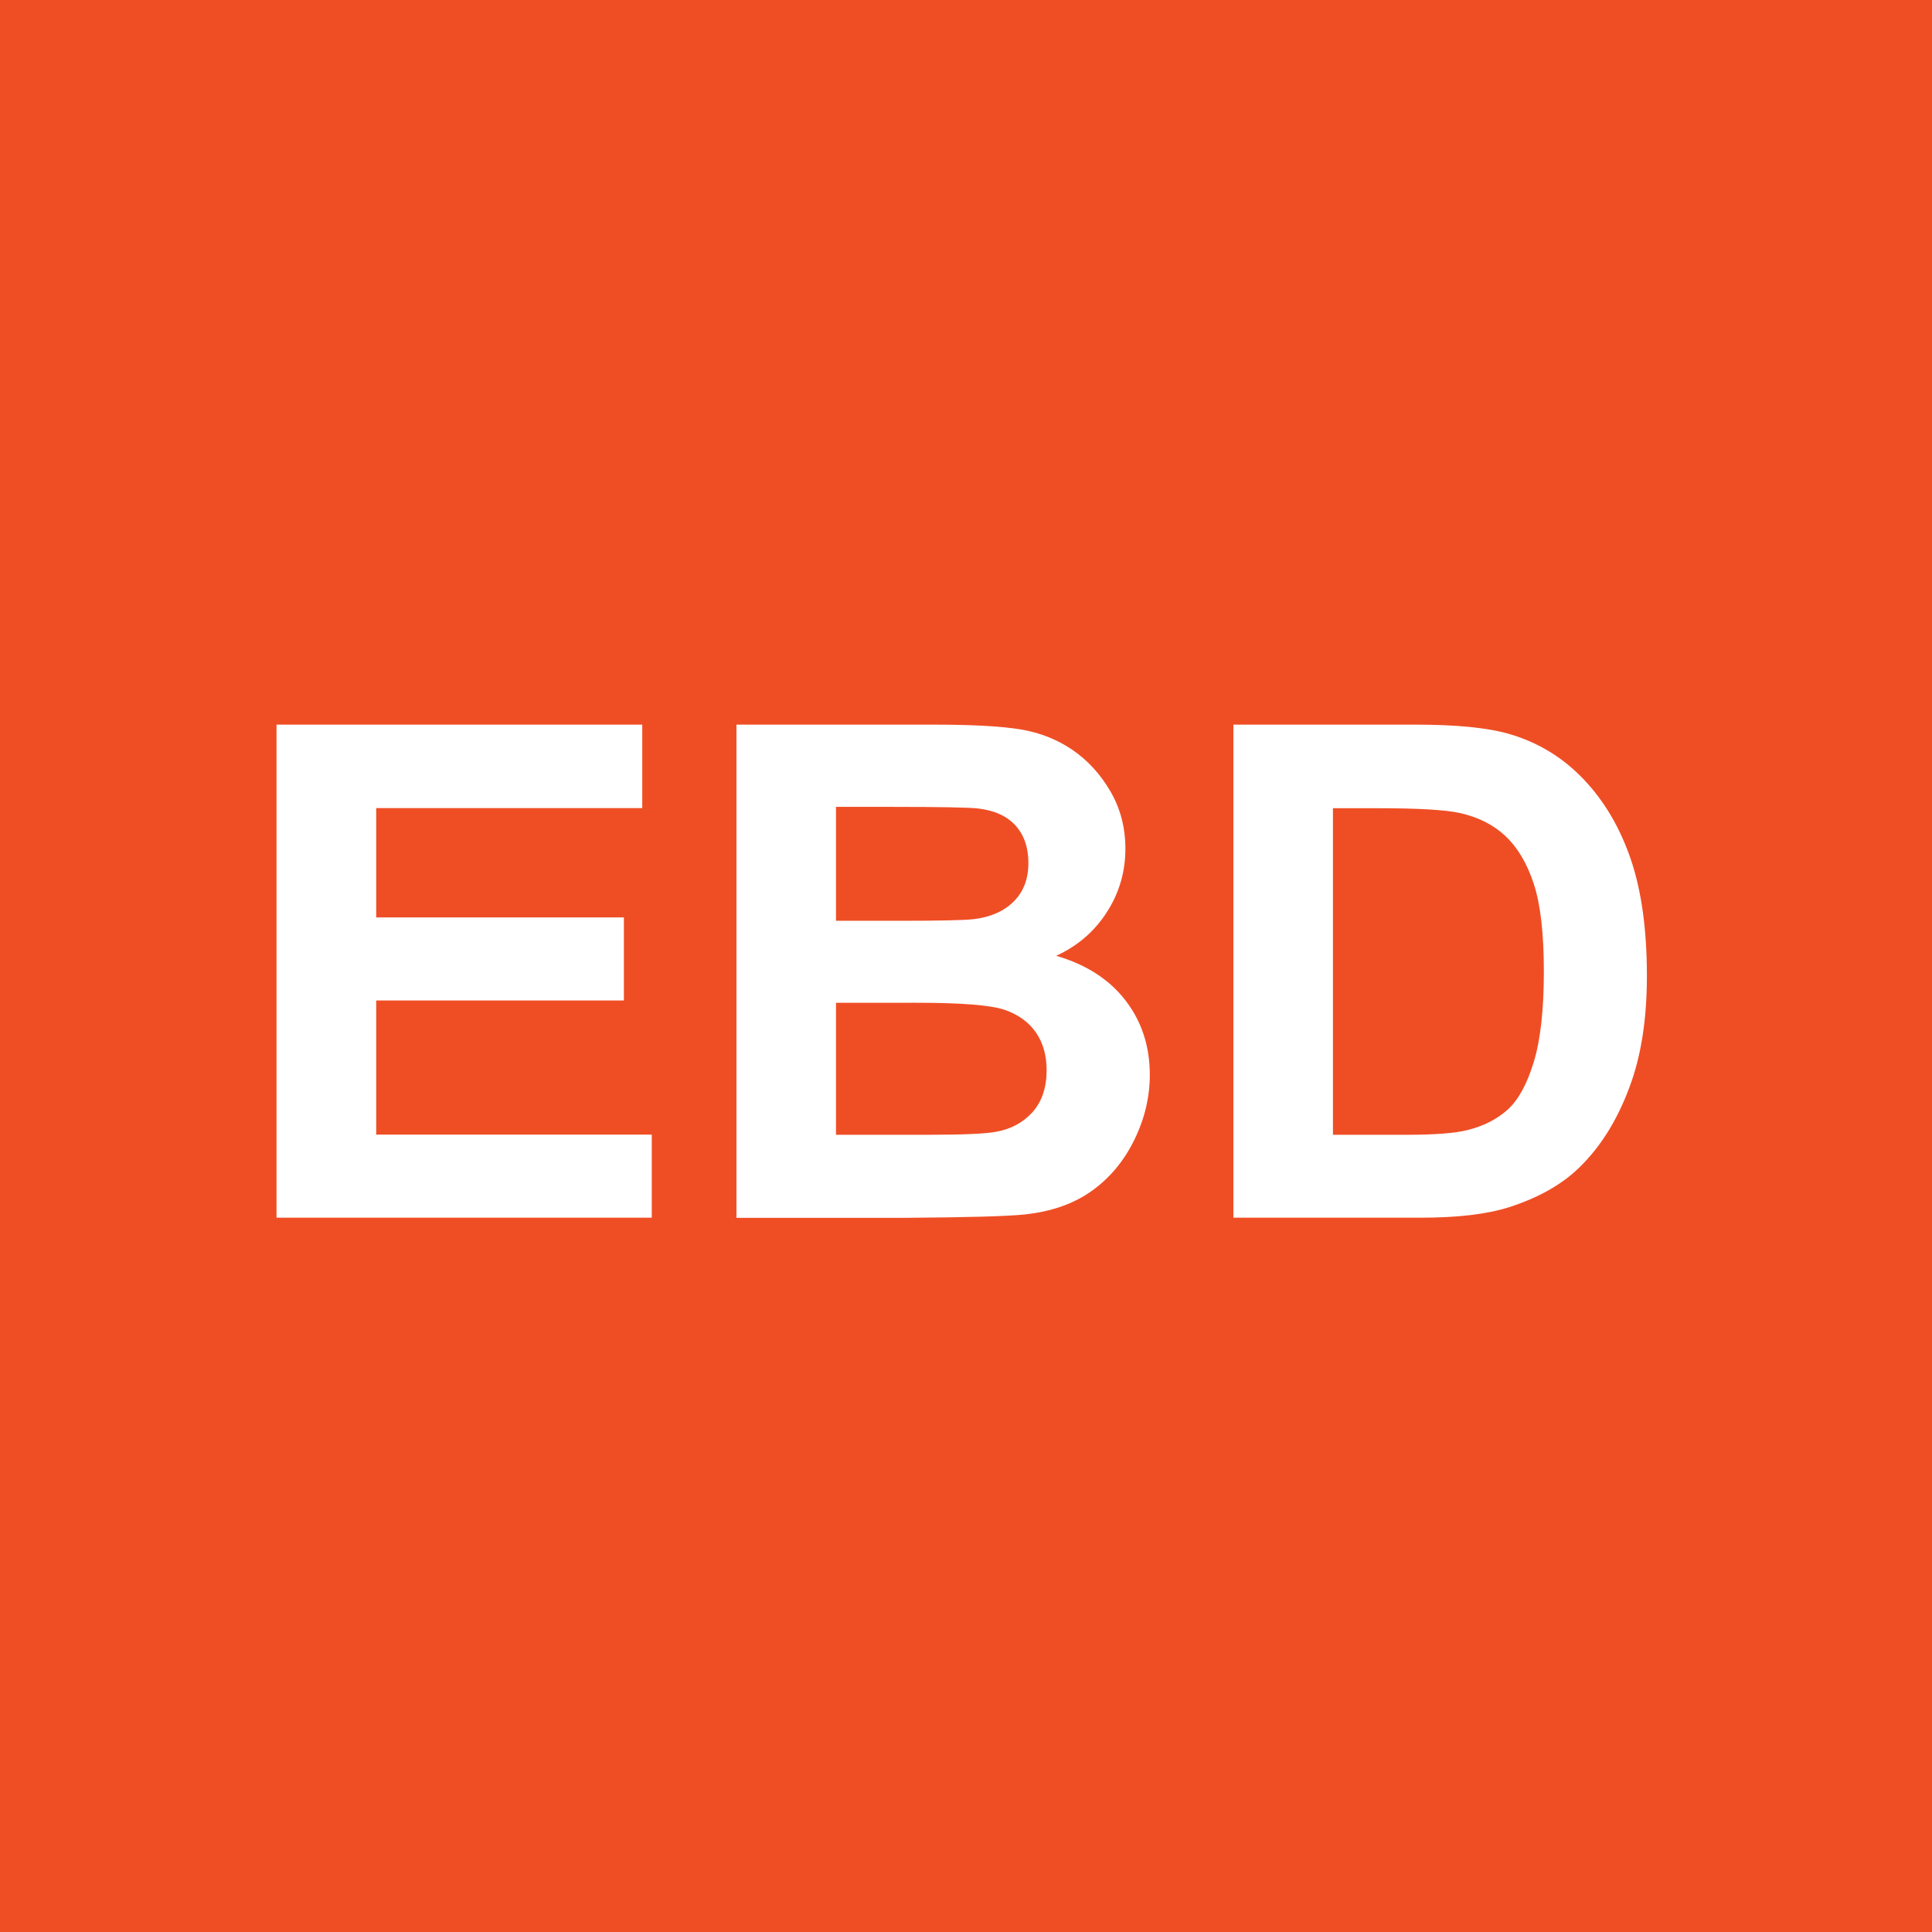 <?xml version="1.0" encoding="utf-8"?>
<!-- Generator: Adobe Illustrator 24.3.2, SVG Export Plug-In . SVG Version: 6.00 Build 0)  -->
<svg version="1.1" id="Layer_1" xmlns="http://www.w3.org/2000/svg" xmlns:xlink="http://www.w3.org/1999/xlink" x="0px" y="0px"
	 viewBox="0 0 144 144" style="enable-background:new 0 0 144 144;" xml:space="preserve">
<style type="text/css">
	.st0{fill:#EF4E25;}
	.st1{fill:#FFFFFF;}
</style>
<rect x="-2.32" y="-1.61" class="st0" width="148.32" height="148"/>
<g>
	<path class="st1" d="M20.61,90.77V54.01h27.26v6.22H28.04v8.15h18.46v6.19H28.04v10h20.54v6.19H20.61z"/>
	<path class="st1" d="M54.89,54.01h14.69c2.91,0,5.08,0.12,6.51,0.36c1.43,0.24,2.71,0.75,3.84,1.52c1.13,0.77,2.07,1.79,2.82,3.07
		c0.75,1.28,1.13,2.71,1.13,4.3c0,1.72-0.46,3.3-1.39,4.74c-0.93,1.44-2.19,2.52-3.77,3.24c2.24,0.65,3.96,1.76,5.17,3.33
		s1.81,3.42,1.81,5.54c0,1.67-0.39,3.3-1.17,4.88c-0.78,1.58-1.84,2.84-3.18,3.79s-3,1.53-4.98,1.74c-1.24,0.13-4.22,0.22-8.95,0.25
		H54.89V54.01z M62.31,60.13v8.5h4.86c2.89,0,4.69-0.04,5.39-0.12c1.27-0.15,2.27-0.59,3-1.32s1.09-1.68,1.09-2.87
		c0-1.14-0.31-2.06-0.94-2.77c-0.63-0.71-1.56-1.14-2.8-1.29c-0.74-0.08-2.85-0.12-6.34-0.12H62.31z M62.31,74.75v9.83h6.87
		c2.67,0,4.37-0.08,5.09-0.23c1.1-0.2,2-0.69,2.7-1.47c0.69-0.78,1.04-1.82,1.04-3.12c0-1.1-0.27-2.04-0.8-2.81
		c-0.54-0.77-1.31-1.33-2.32-1.68c-1.01-0.35-3.21-0.53-6.58-0.53H62.31z"/>
	<path class="st1" d="M91.93,54.01h13.57c3.06,0,5.39,0.23,7,0.7c2.16,0.63,4,1.76,5.54,3.38c1.54,1.62,2.71,3.61,3.51,5.96
		c0.8,2.35,1.2,5.25,1.2,8.69c0,3.03-0.38,5.63-1.13,7.82c-0.92,2.67-2.23,4.84-3.94,6.49c-1.29,1.25-3.03,2.23-5.21,2.93
		c-1.64,0.52-3.83,0.78-6.57,0.78H91.93V54.01z M99.35,60.23v24.35h5.54c2.07,0,3.57-0.12,4.49-0.35c1.2-0.3,2.2-0.81,3-1.53
		c0.79-0.72,1.44-1.9,1.94-3.55c0.5-1.65,0.75-3.89,0.75-6.73s-0.25-5.02-0.75-6.54c-0.5-1.52-1.2-2.71-2.11-3.56
		c-0.9-0.85-2.05-1.43-3.44-1.73c-1.04-0.23-3.07-0.35-6.09-0.35H99.35z"/>
</g>
</svg>
